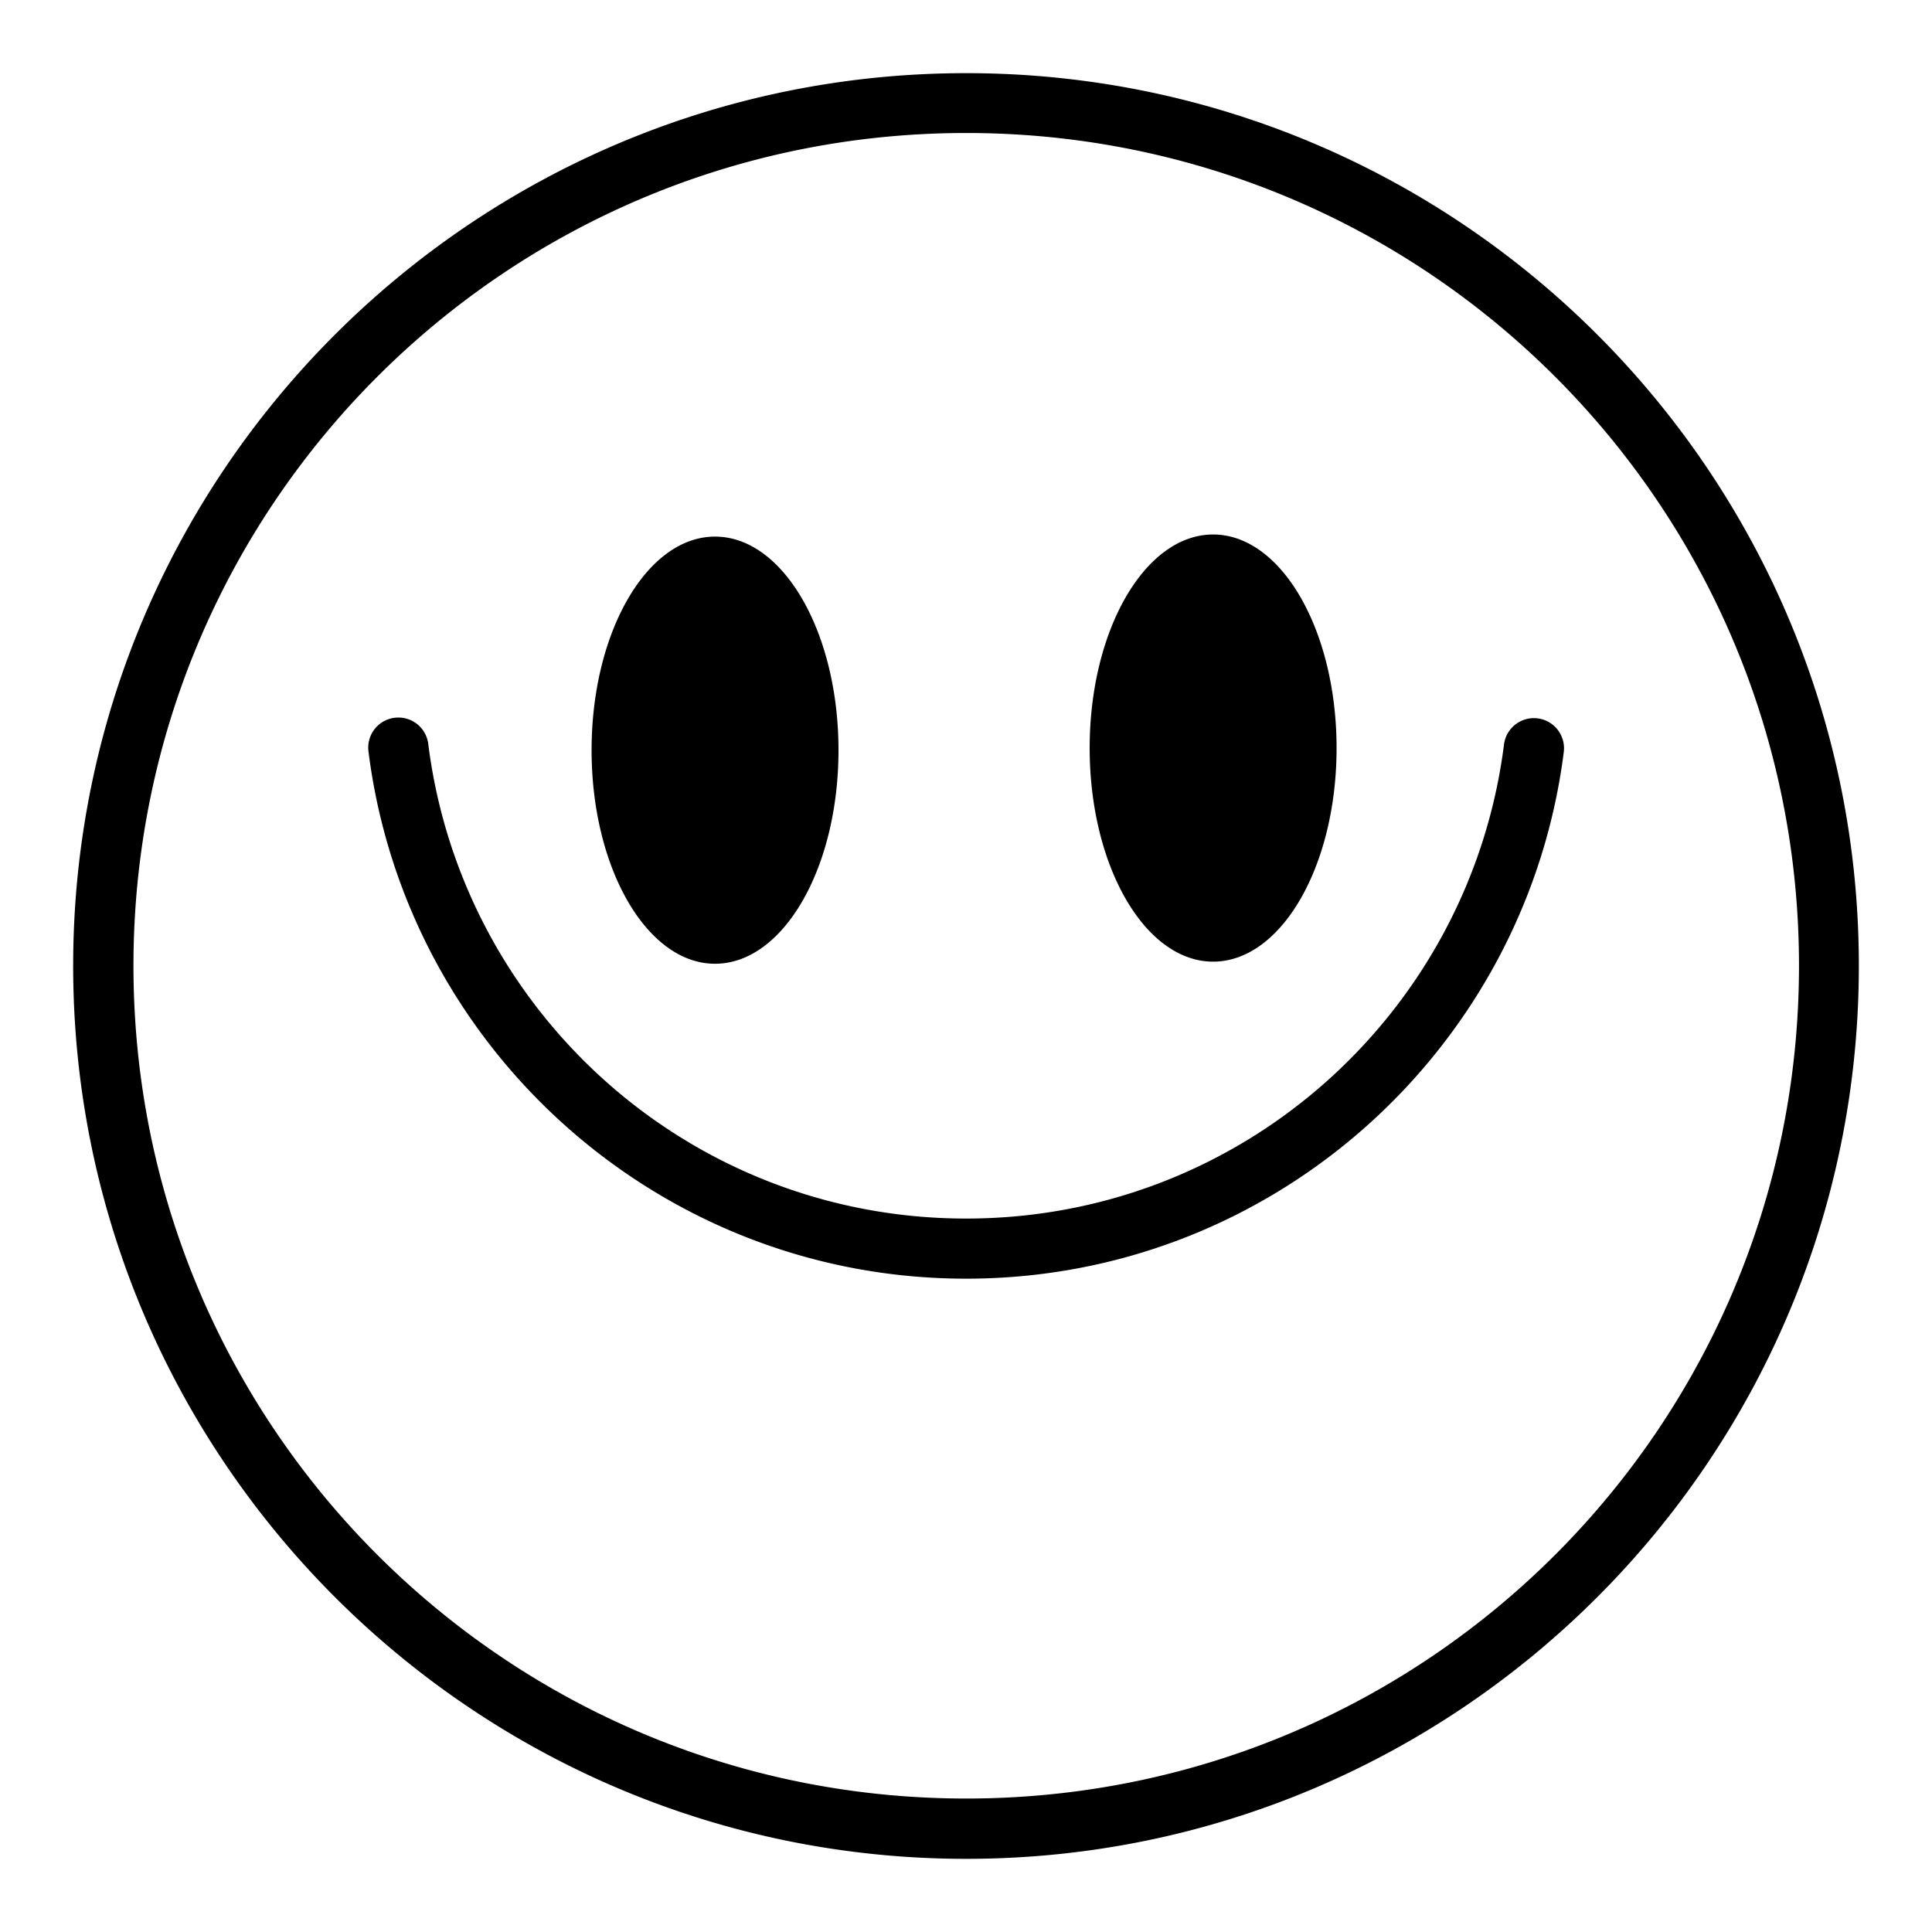 <?xml version="1.0" encoding="UTF-8" standalone="no"?>
<!-- Created with Inkscape (http://www.inkscape.org/) -->

<svg
   xmlns:dc="http://purl.org/dc/elements/1.1/"
   xmlns:cc="http://creativecommons.org/ns#"
   xmlns:rdf="http://www.w3.org/1999/02/22-rdf-syntax-ns#"
   xmlns:svg="http://www.w3.org/2000/svg"
   xmlns="http://www.w3.org/2000/svg"
   xmlns:sodipodi="http://sodipodi.sourceforge.net/DTD/sodipodi-0.dtd"
   xmlns:inkscape="http://www.inkscape.org/namespaces/inkscape"
   width="200"
   height="200"
   id="svg4083"
   version="1.1"
   inkscape:version="0.48.3.1 r9886"
   inkscape:export-filename="/home/oi/tmp/0.png"
   inkscape:export-xdpi="300.14999"
   inkscape:export-ydpi="300.14999"
   sodipodi:docname="                            9">
  <defs
     id="defs3" />
  <sodipodi:namedview
     inkscape:document-units="mm"
     id="base"
     pagecolor="#ffffff"
     bordercolor="#666666"
     borderopacity="1.0"
     inkscape:pageopacity="1"
     inkscape:pageshadow="2"
     inkscape:zoom="1.979899"
     inkscape:cx="42.612299"
     inkscape:cy="54.415486"
     inkscape:current-layer="layer1"
     showgrid="false"
     units="px"
     inkscape:snap-bbox="true"
     inkscape:bbox-paths="true"
     inkscape:bbox-nodes="true"
     inkscape:snap-bbox-edge-midpoints="true"
     inkscape:snap-bbox-midpoints="true"
     showguides="true"
     inkscape:guide-bbox="true"
     inkscape:window-width="1280"
     inkscape:window-height="977"
     inkscape:window-x="0"
     inkscape:window-y="29"
     inkscape:window-maximized="1">
    <sodipodi:guide
       orientation="0,1"
       position="168.695,239.911"
       id="guide4118" />
  </sodipodi:namedview>
  <g
     inkscape:label="Layer 1"
     inkscape:groupmode="layer"
     id="layer1"
     transform="translate(0,-852.362)">
    <path
       id="path4116"
       style="fill:#000000;fill-opacity:1;stroke:none"
       d="m 138.362,929.802 c 0,12.21 -5.722,22.109 -12.78,22.109 -7.058,0 -12.78,-9.899 -12.78,-22.109 0,-12.21 5.722,-22.109 12.78,-22.109 7.058,0 12.78,9.899 12.78,22.109 z m -51.561,0.218 c 0,12.21 -5.722,22.109 -12.78,22.109 -7.058,0 -12.78,-9.899 -12.78,-22.109 0,-12.21 5.722,-22.109 12.78,-22.109 7.058,0 12.78,9.899 12.78,22.109 z m -45.682,-3.375 a 3.112,3.112 0 0 0 -2.971,3.536 c 3.876,30.738 30.107,54.549 61.869,54.549 31.762,0 57.993,-23.811 61.869,-54.549 a 3.119,3.119 0 0 0 -6.189,-0.778 c -3.491,27.681 -27.024,49.103 -55.68,49.103 -28.656,0 -52.189,-21.421 -55.68,-49.103 a 3.112,3.112 0 0 0 -3.218,-2.758 z m 58.905,-66.71 c -51.011,0 -92.45,41.391 -92.45,92.403 0,51.011 41.439,92.45 92.45,92.45 51.011,0 92.403,-41.439 92.403,-92.45 0,-51.011 -41.391,-92.403 -92.403,-92.403 z m 0,6.195 c 47.647,0 86.207,38.56 86.207,86.207 0,47.648 -38.56,86.208 -86.207,86.208 -47.648,0 -86.208,-38.56 -86.208,-86.208 0,-47.647 38.56,-86.207 86.208,-86.207 z"
       inkscape:connector-curvature="0" />
  </g>
</svg>
